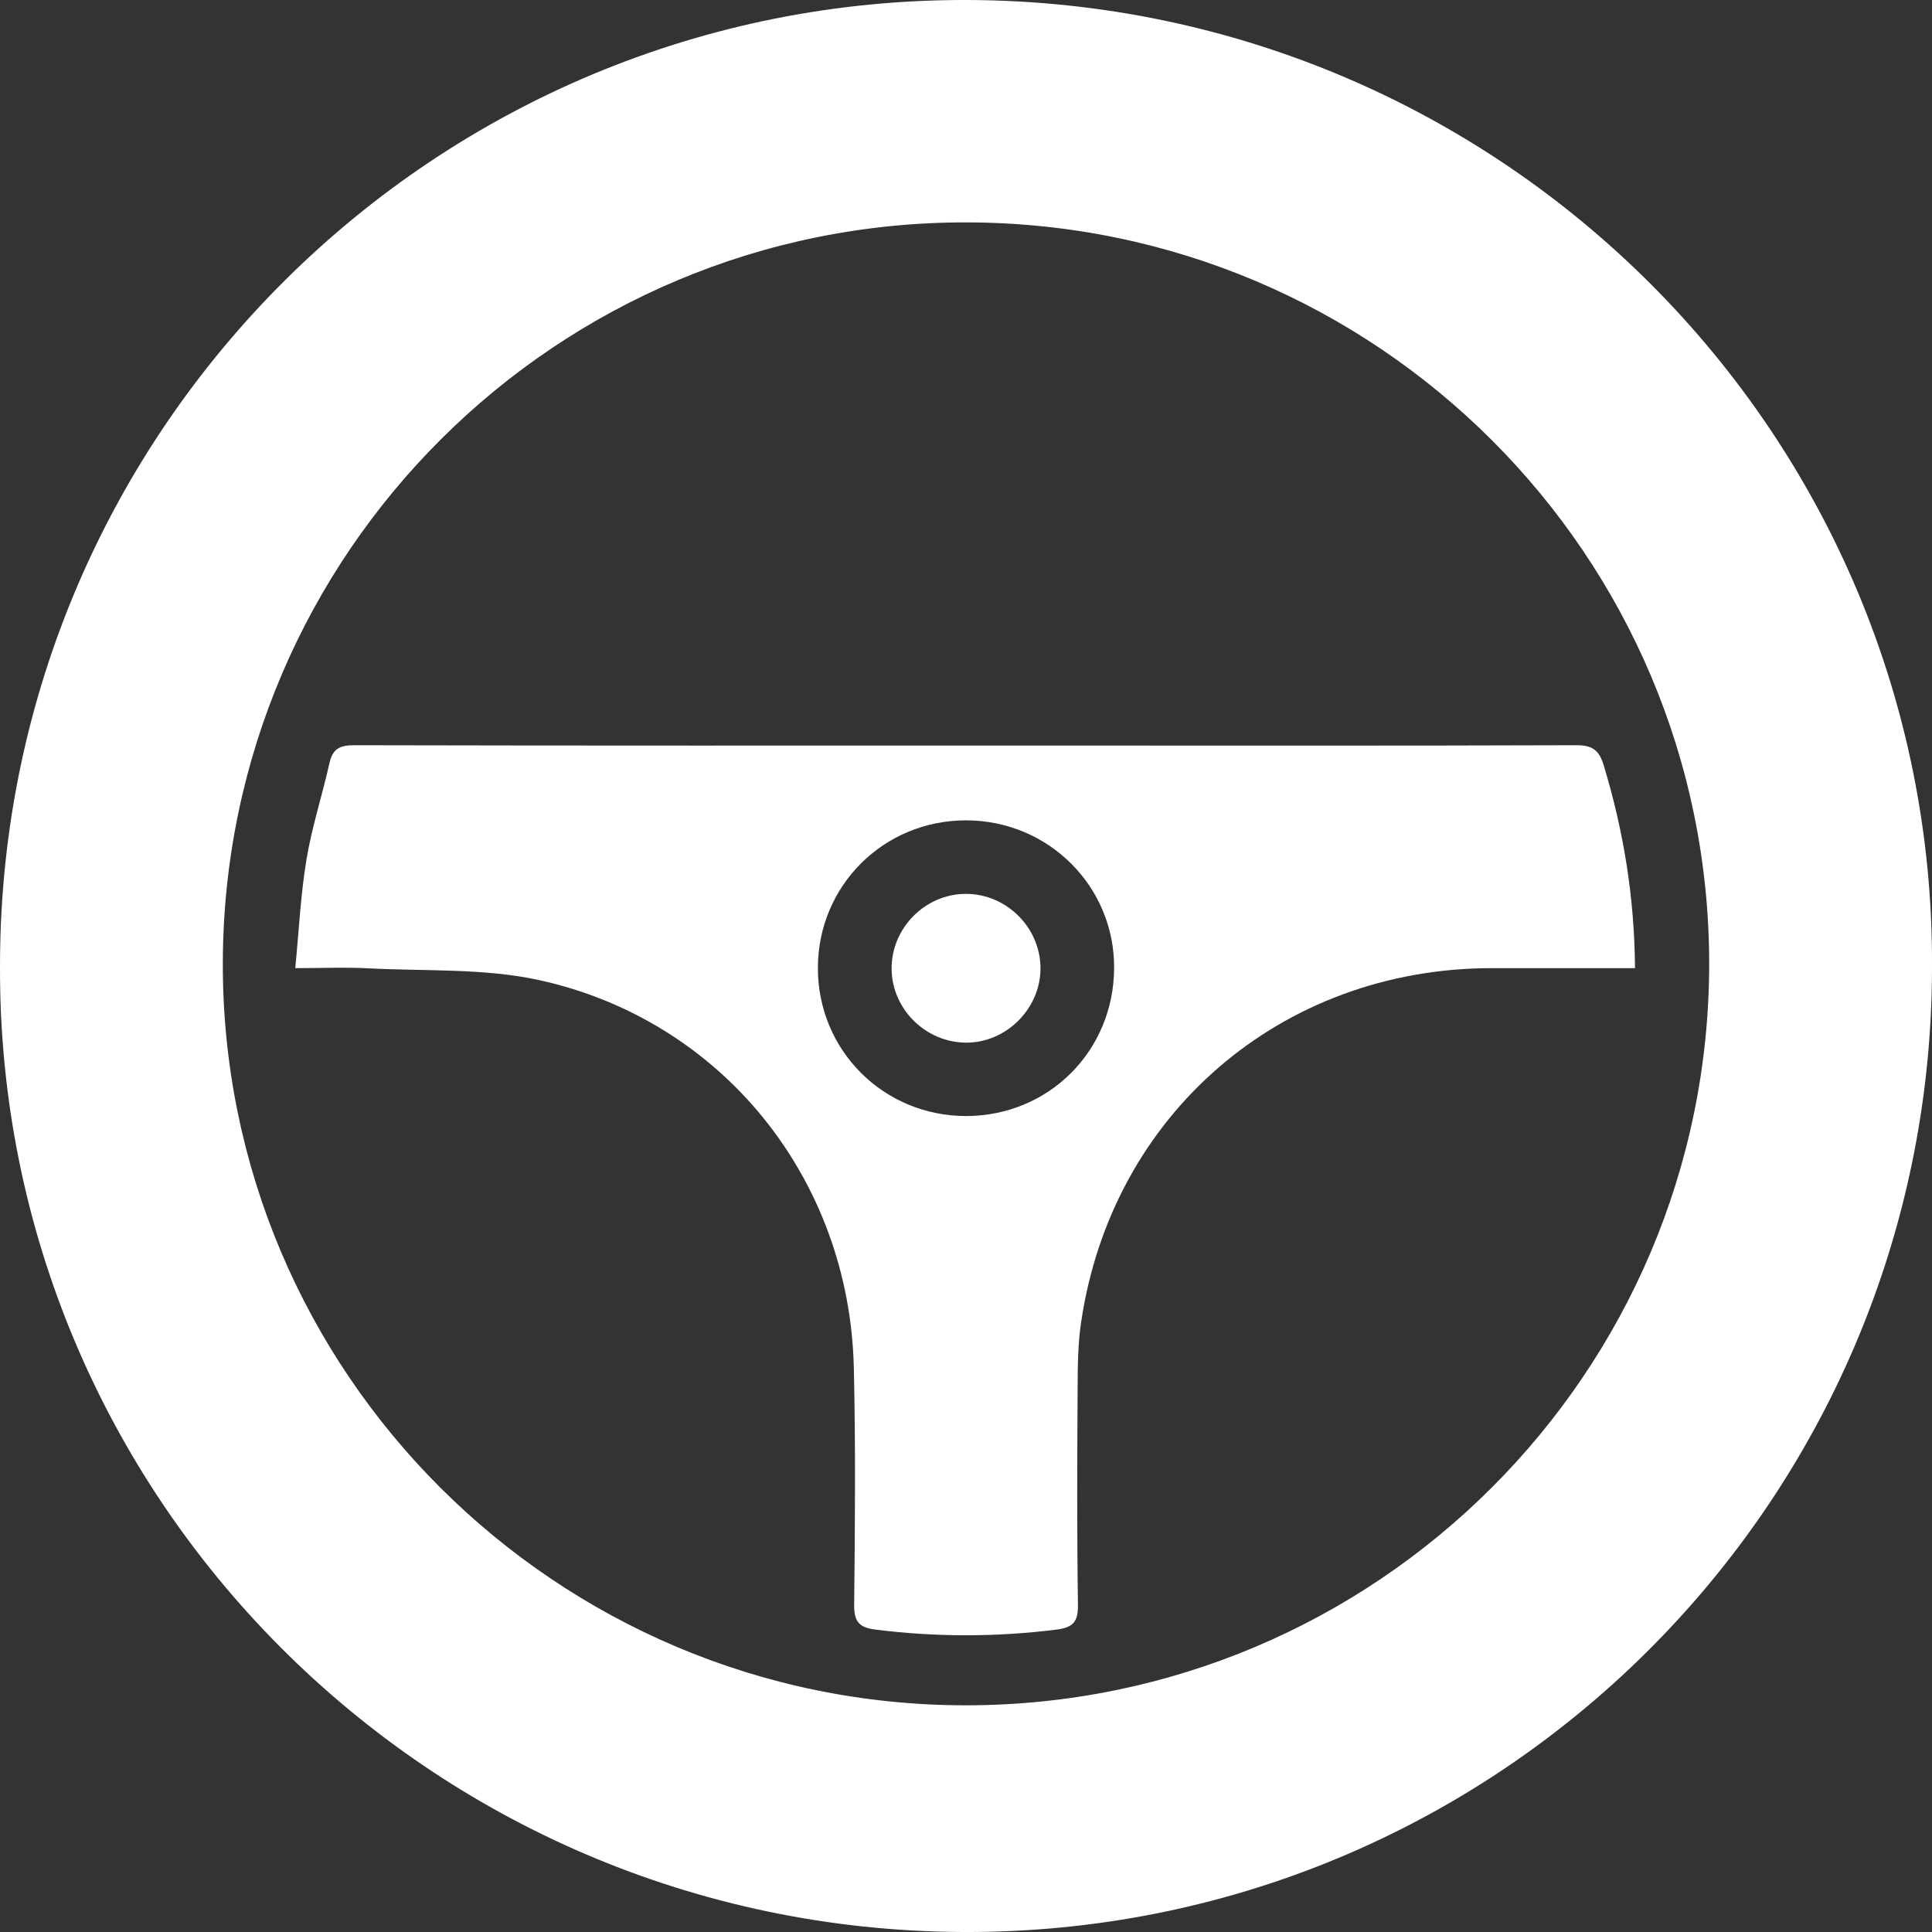 <svg width="18" height="18" viewBox="0 0 18 18" fill="none" xmlns="http://www.w3.org/2000/svg">
<rect x="0" y="0" width="18" height="18" fill="#333333" stroke="none"/>
<g id="Group">
<path id="Vector" d="M18 9.018C18 9.014 18 9.011 18 9.007C18.024 4.057 14.005 0.023 9.027 9.59126e-05C4.065 -0.023 0.024 3.985 9.96432e-05 8.953C9.96432e-05 8.963 9.96432e-05 8.973 9.96432e-05 8.983C9.96432e-05 8.986 9.96432e-05 8.99 9.96432e-05 8.994C-0.023 13.944 3.997 17.979 8.972 18C13.937 18.021 17.976 14.016 18 9.048C18 9.038 18 9.028 18 9.018ZM9.003 15.888C5.178 15.89 2.066 12.782 2.076 8.968C2.086 5.154 5.19 2.065 9.007 2.072C12.828 2.078 15.925 5.172 15.924 8.982C15.921 12.793 12.823 15.885 9.003 15.888Z" fill="white"/>
<path id="Vector_2" d="M9.001 8.328C8.62 8.327 8.303 8.647 8.307 9.029C8.311 9.402 8.624 9.712 8.999 9.714C9.378 9.717 9.7 9.391 9.694 9.012C9.688 8.637 9.375 8.329 9.001 8.328Z" fill="white"/>
<path id="Vector_3" d="M14.942 7.132C14.898 6.987 14.836 6.943 14.686 6.943C13 6.949 11.314 6.946 9.629 6.946C7.518 6.946 5.407 6.948 3.297 6.943C3.16 6.943 3.098 6.981 3.069 7.112C3.002 7.411 2.906 7.704 2.856 8.004C2.801 8.334 2.785 8.67 2.751 9.02C3.01 9.02 3.226 9.01 3.44 9.022C3.966 9.049 4.508 9.02 5.017 9.13C6.729 9.503 7.915 10.984 7.955 12.744C7.972 13.48 7.966 14.217 7.958 14.953C7.957 15.111 8.005 15.164 8.16 15.183C8.721 15.253 9.279 15.253 9.84 15.183C9.994 15.164 10.045 15.114 10.043 14.954C10.033 14.277 10.036 13.598 10.04 12.921C10.041 12.718 10.043 12.514 10.073 12.316C10.359 10.38 11.936 9.023 13.894 9.02C14.331 9.02 14.768 9.02 15.233 9.02C15.228 8.358 15.126 7.74 14.942 7.132L14.942 7.132ZM8.998 10.398C8.23 10.396 7.619 9.785 7.62 9.018C7.621 8.252 8.233 7.642 9.002 7.643C9.77 7.644 10.386 8.261 10.38 9.022C10.375 9.795 9.768 10.398 8.998 10.398Z" fill="white"/>
</g>
</svg>
